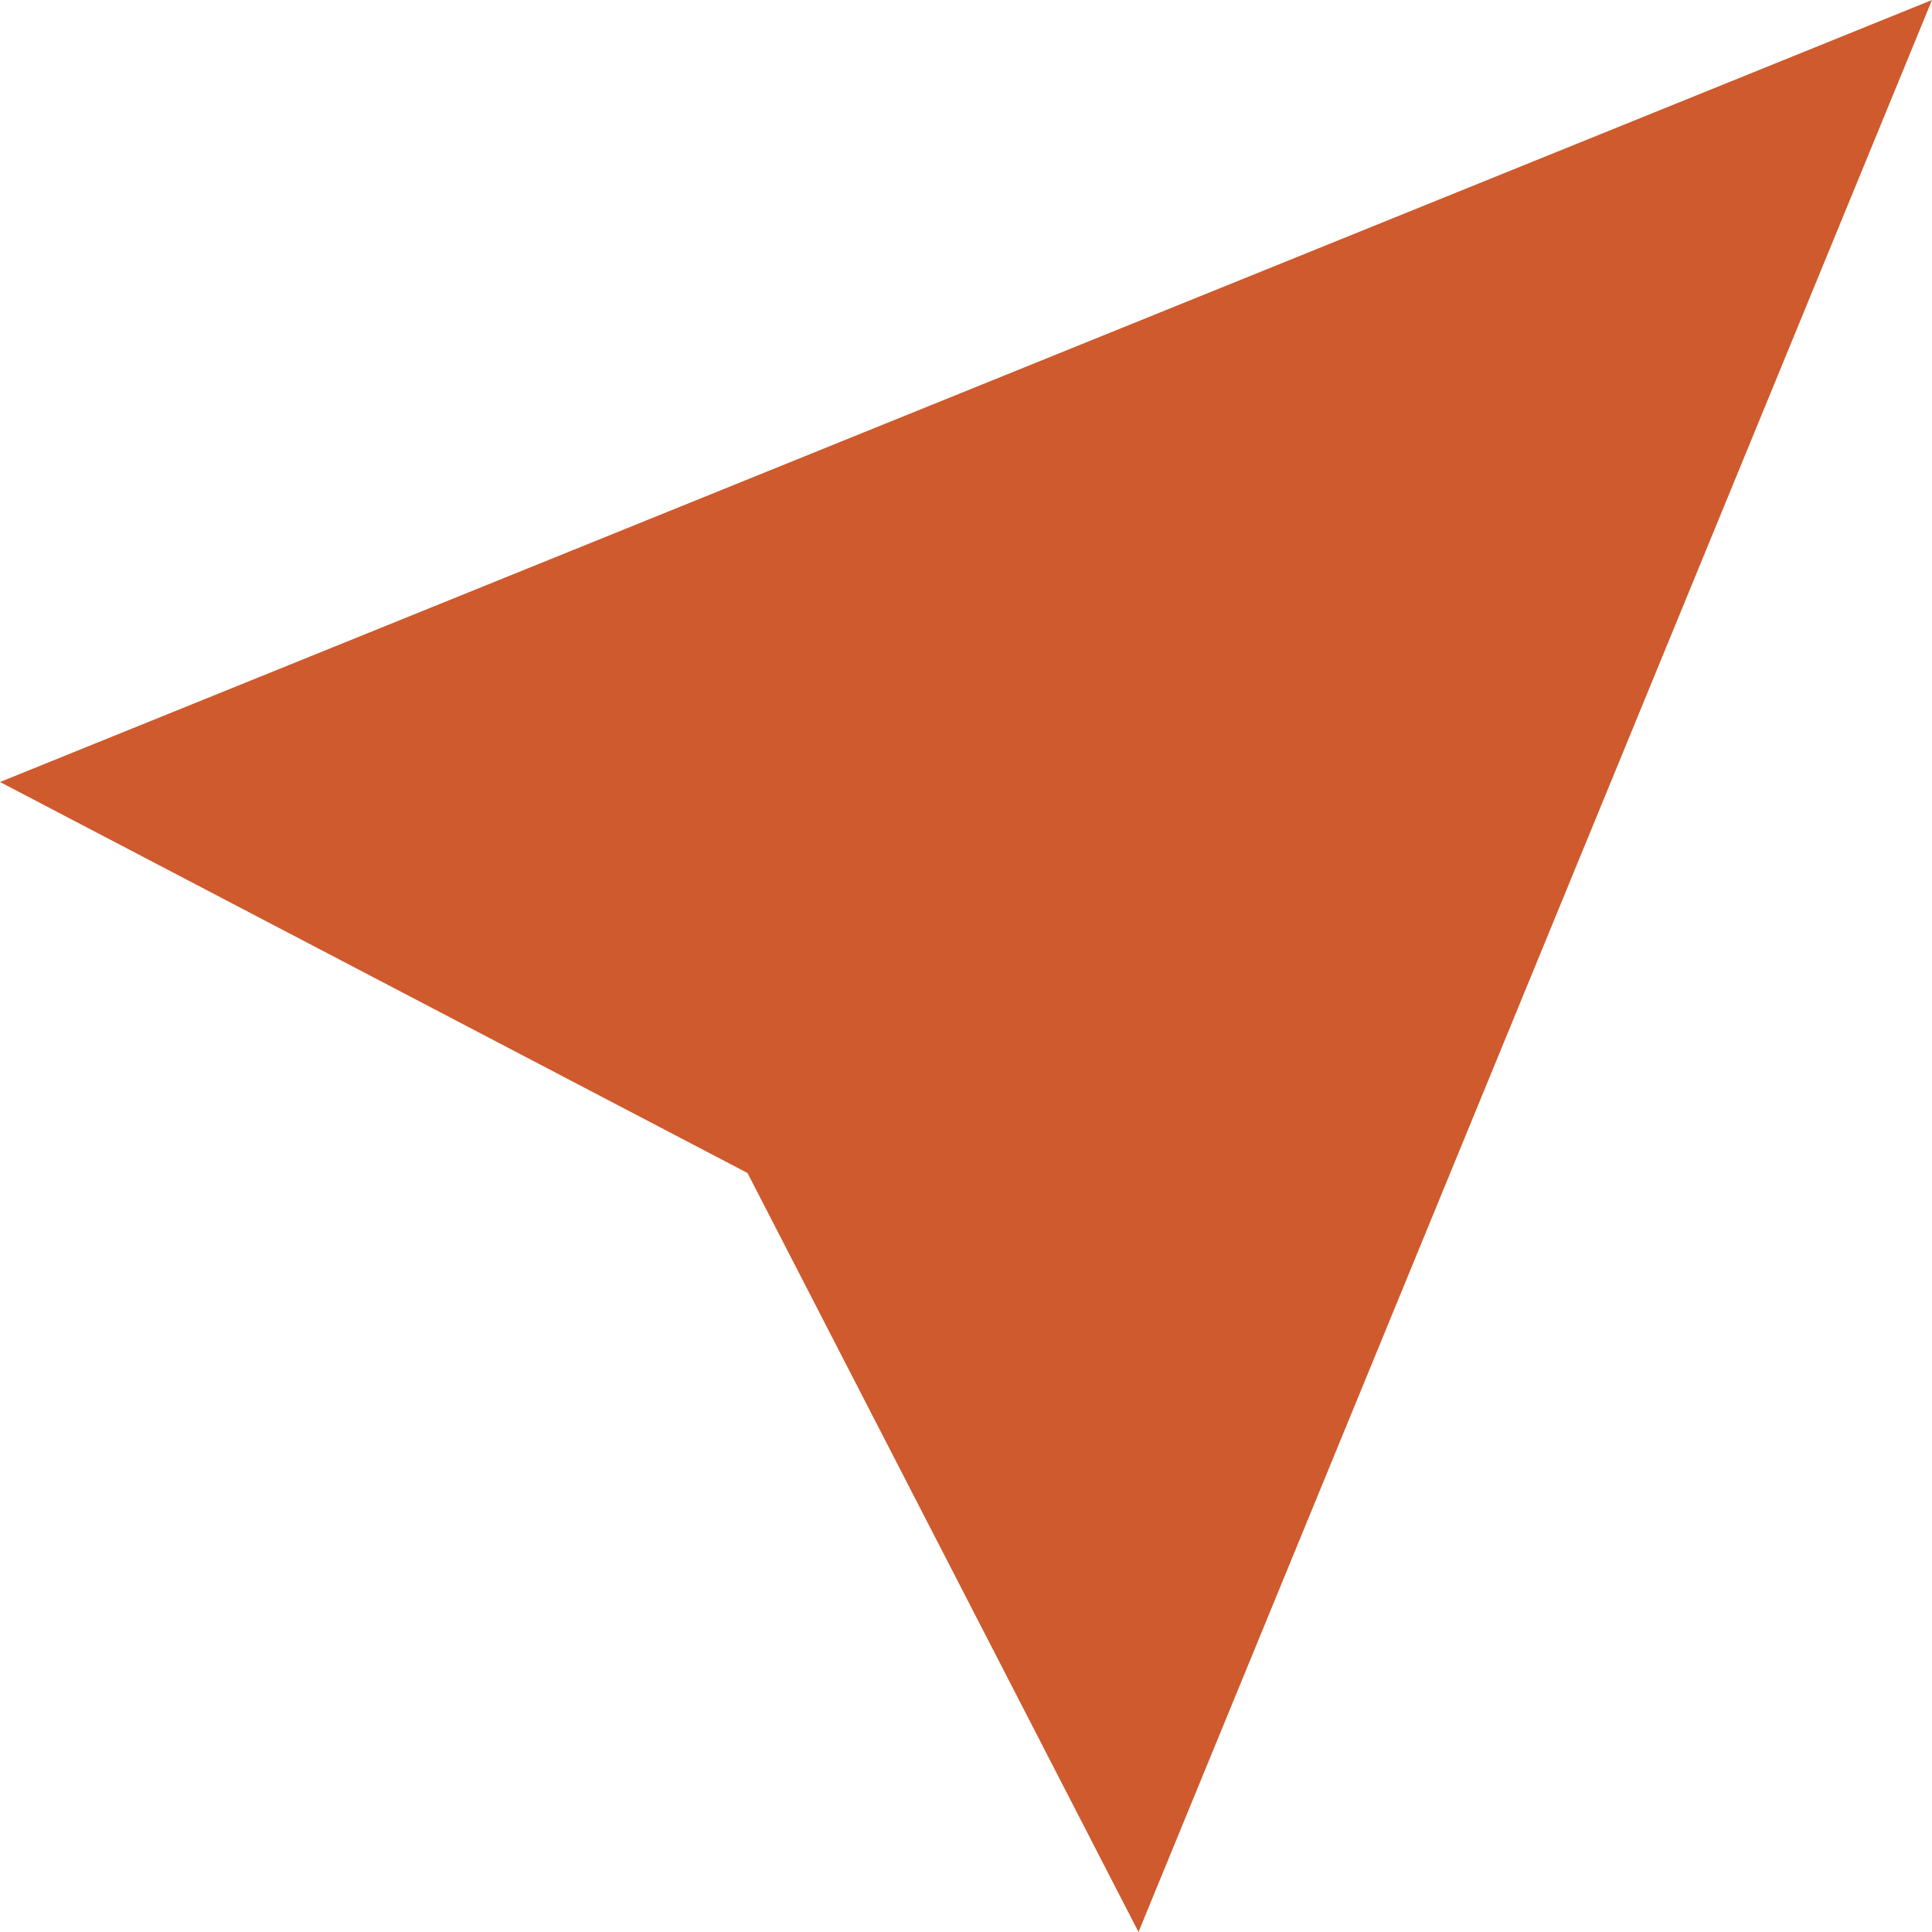 <?xml version="1.0" encoding="utf-8"?>
<!-- Generator: Adobe Illustrator 18.1.1, SVG Export Plug-In . SVG Version: 6.00 Build 0)  -->
<svg version="1.1" id="Calque_1" xmlns="http://www.w3.org/2000/svg" xmlns:xlink="http://www.w3.org/1999/xlink" x="0px" y="0px"
	 viewBox="0 0 16.8 16.8" enable-background="new 0 0 16.8 16.8" xml:space="preserve">
<polygon fill="#CF5A2D" points="6.5,10.2 0,6.8 16.8,0 9.9,16.8 "/>
</svg>
